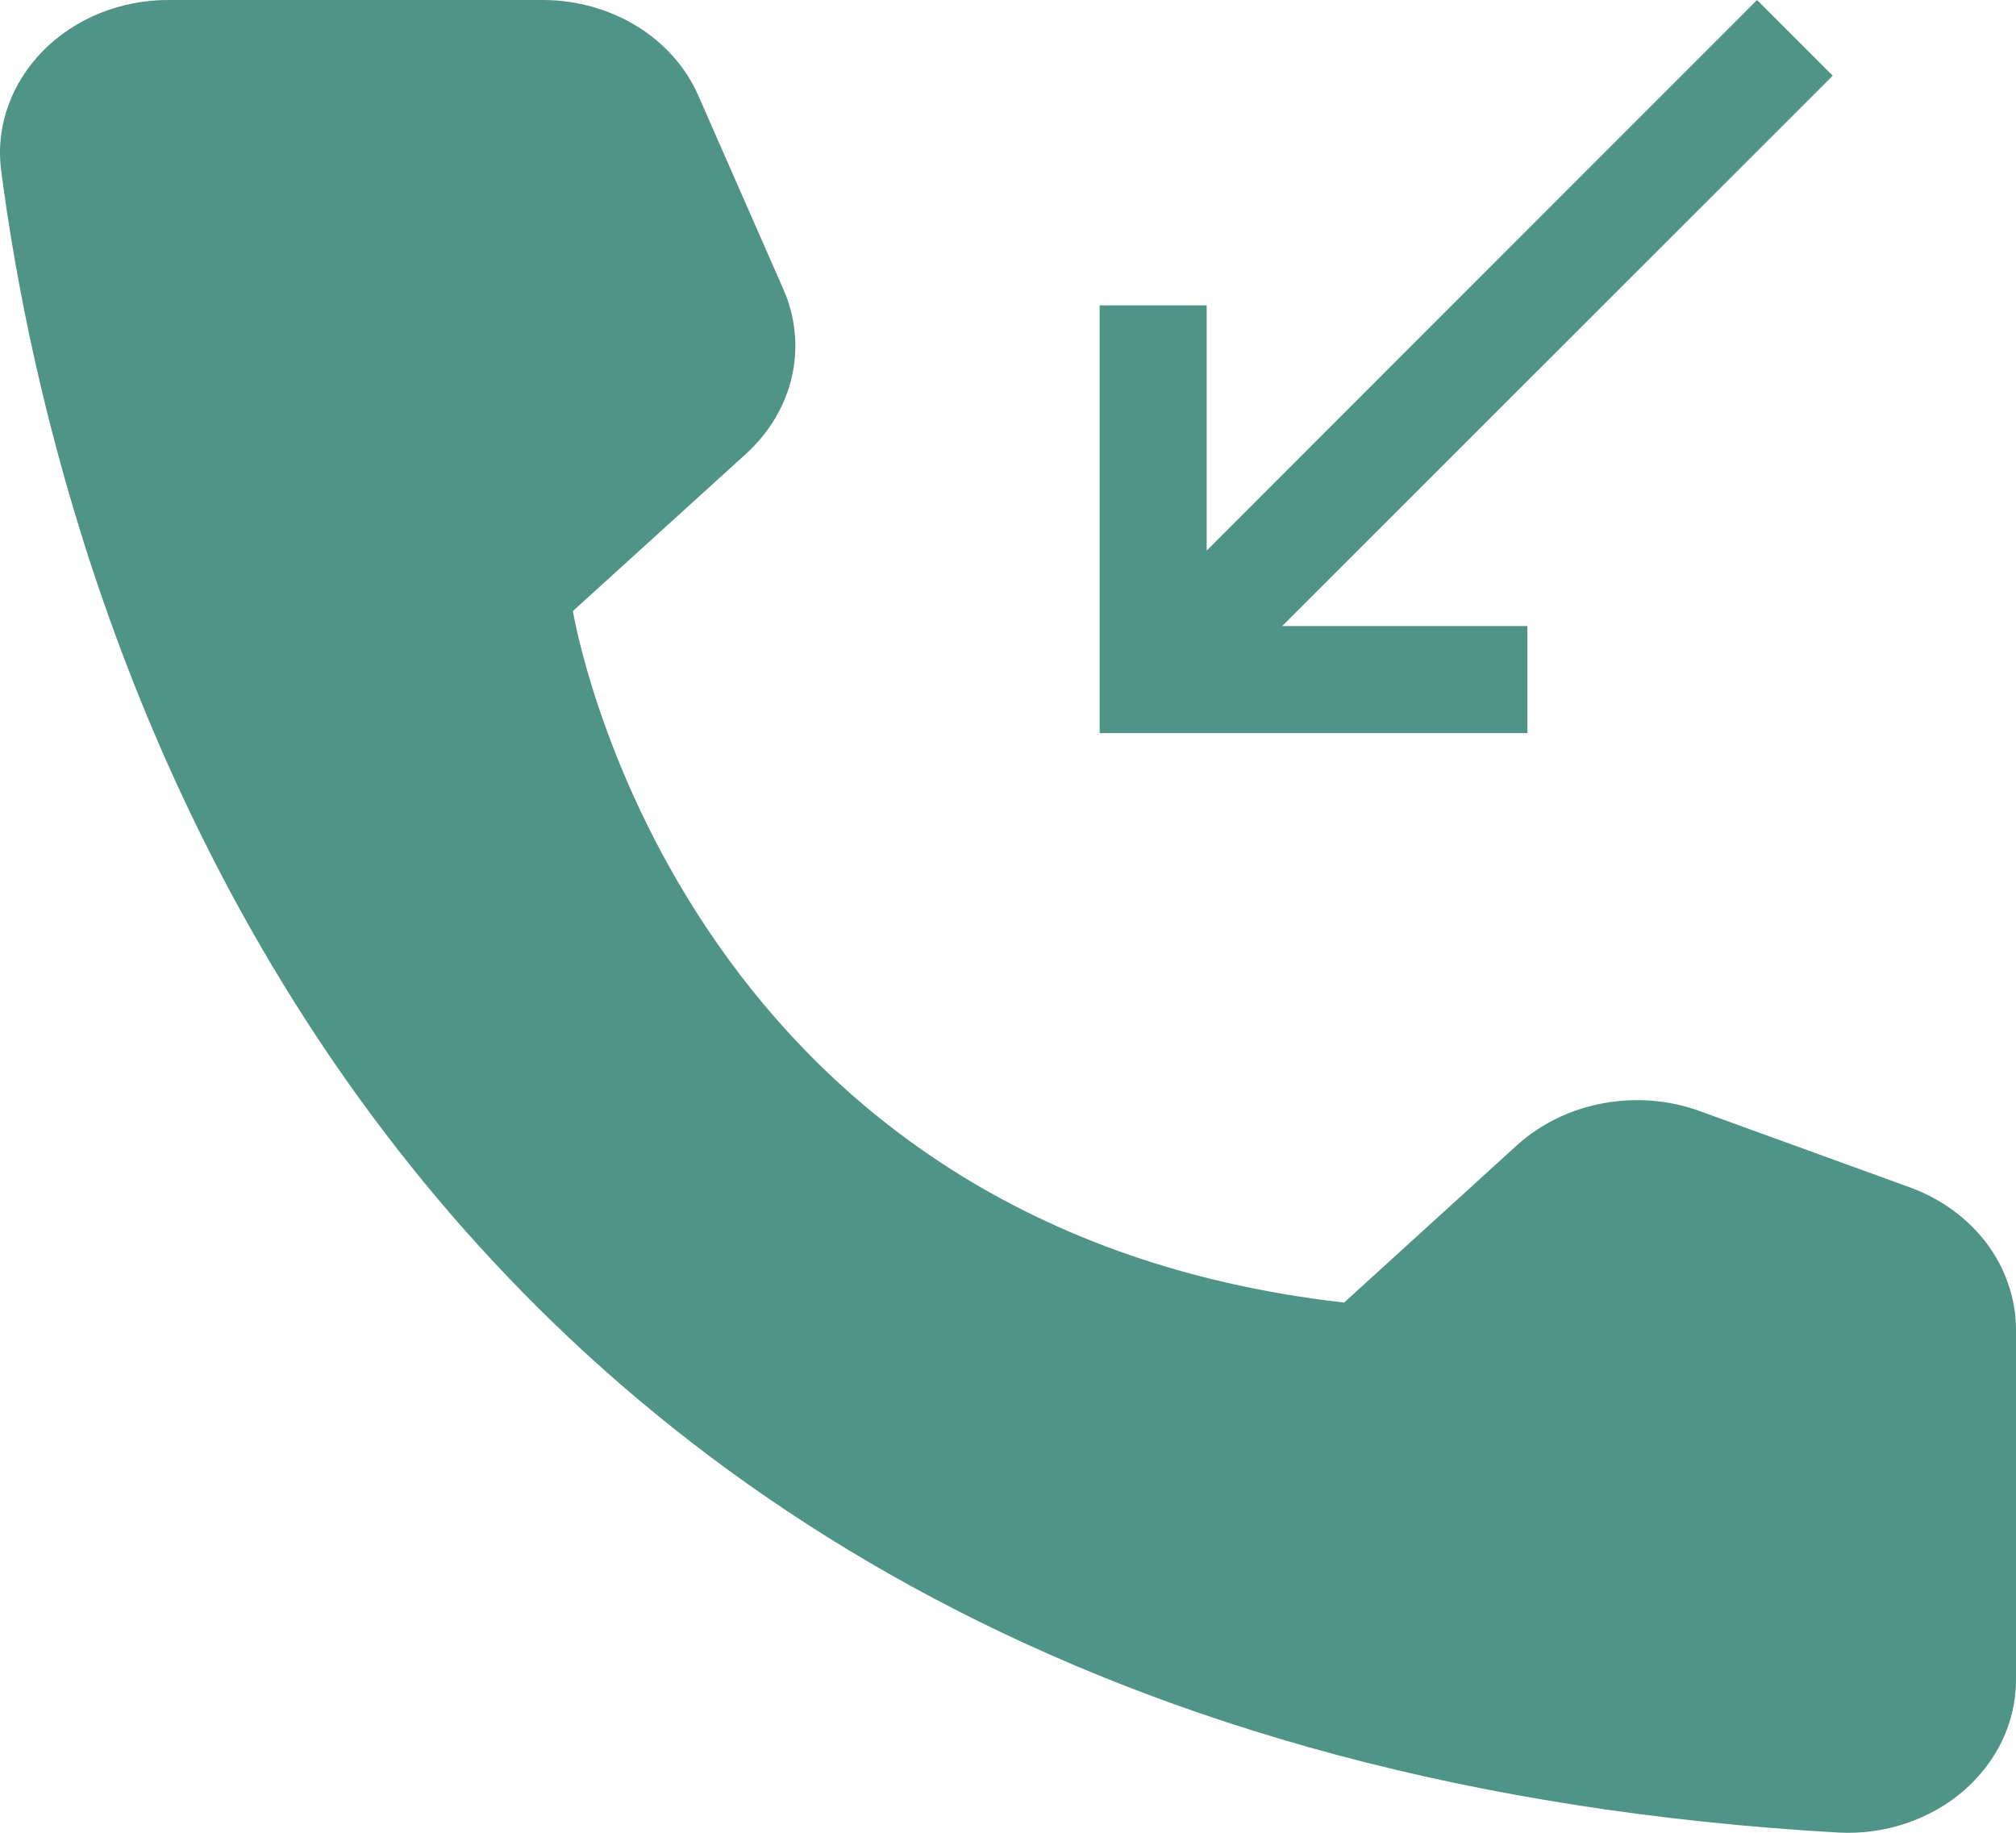 <?xml version="1.0" encoding="UTF-8"?> <svg xmlns="http://www.w3.org/2000/svg" width="11" height="10" viewBox="0 0 11 10" fill="none"><path d="M9.587 0L6.584 3.004V1.666H6V4H8.334V3.416H6.996L10 0.413L9.587 0Z" fill="#509487"></path><path d="M7.334 7.107L8.281 6.245C8.409 6.131 8.57 6.052 8.746 6.02C8.921 5.987 9.104 6.001 9.271 6.061L10.425 6.48C10.594 6.542 10.738 6.649 10.841 6.785C10.943 6.922 10.998 7.084 11 7.249V9.172C10.999 9.285 10.973 9.396 10.924 9.499C10.874 9.602 10.802 9.695 10.712 9.773C10.622 9.85 10.515 9.91 10.399 9.949C10.283 9.988 10.159 10.005 10.036 9.999C1.947 9.541 0.314 3.311 0.006 0.927C-0.009 0.81 0.004 0.691 0.044 0.579C0.084 0.467 0.149 0.364 0.236 0.276C0.322 0.189 0.428 0.119 0.547 0.071C0.665 0.024 0.794 -0.001 0.923 1.57171e-05H2.966C3.148 0.001 3.326 0.051 3.477 0.144C3.627 0.237 3.744 0.369 3.811 0.523L4.272 1.573C4.34 1.724 4.357 1.89 4.322 2.05C4.287 2.21 4.2 2.357 4.074 2.473L3.126 3.334C3.126 3.334 3.672 6.692 7.334 7.107Z" fill="#509487"></path></svg> 